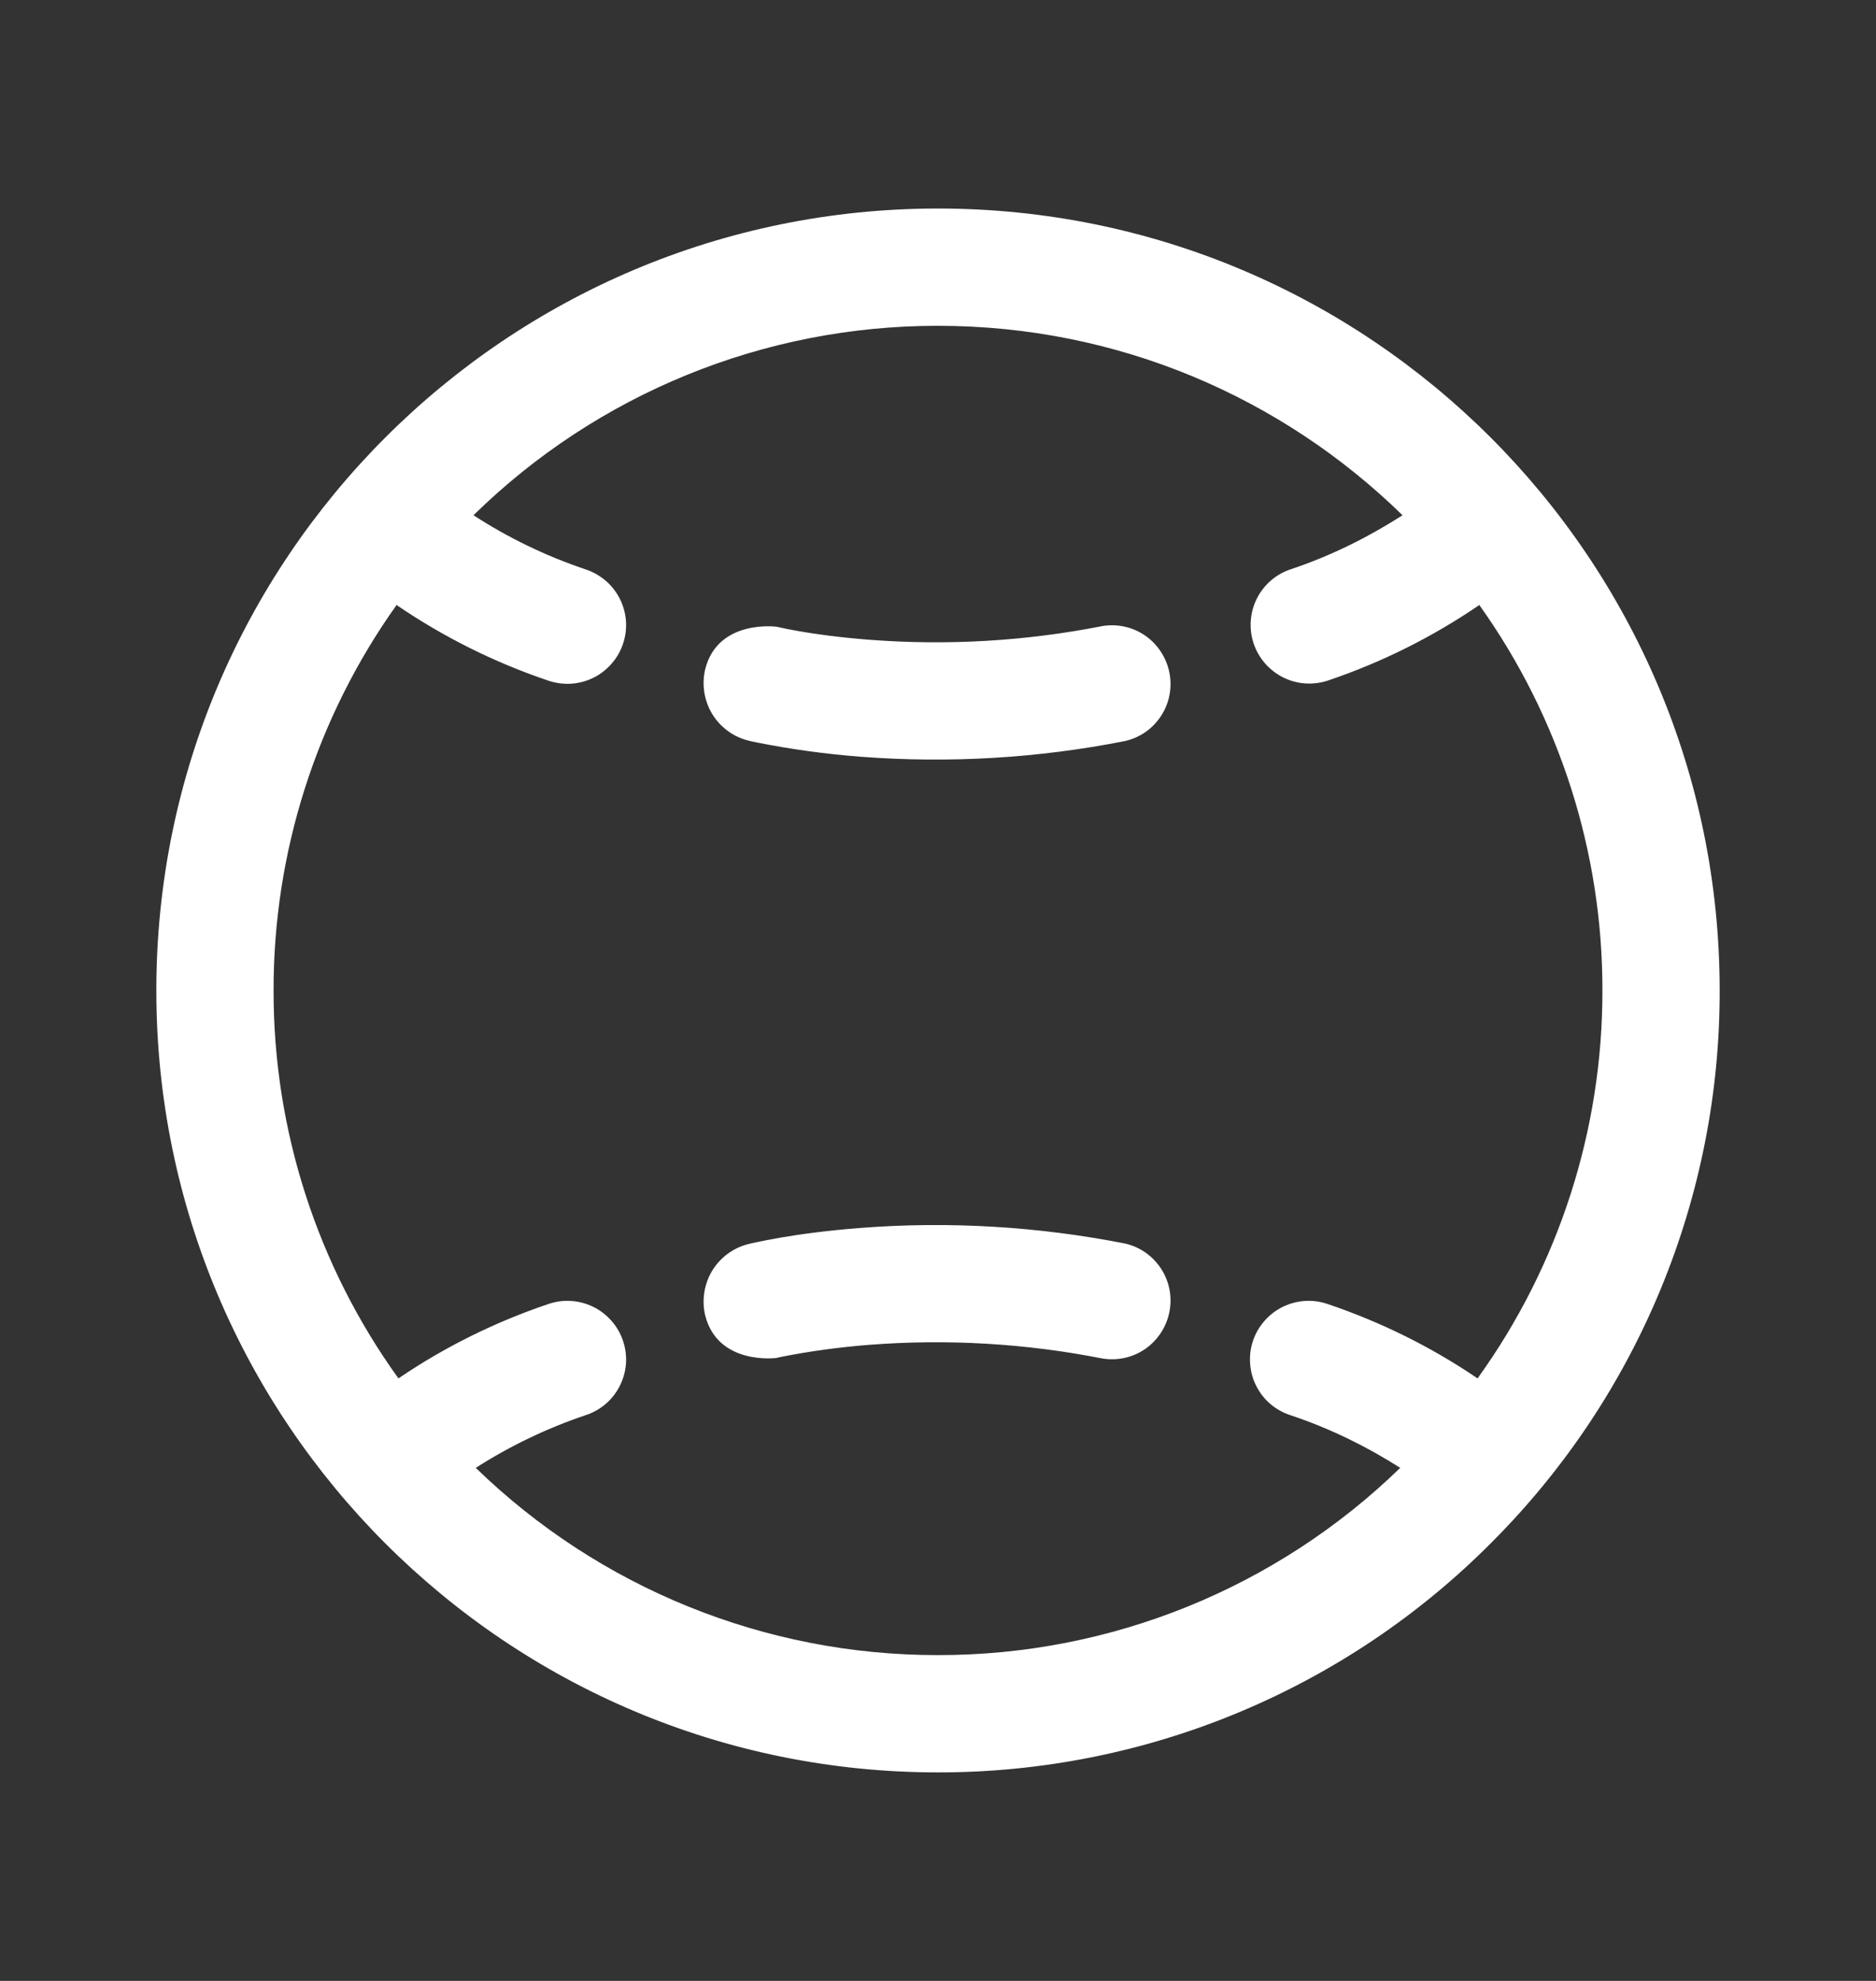 <svg width="18" height="19" viewBox="0 0 18 19" fill="none" xmlns="http://www.w3.org/2000/svg">
<rect x="0" y="0" width="18" height="19" fill="#333333" stroke="none"/>
<path d="M7.449 13.025C7.449 13.025 6.888 13.099 6.766 12.616C6.732 12.471 6.756 12.318 6.832 12.19C6.909 12.063 7.033 11.97 7.178 11.933H7.18L7.185 11.931L7.203 11.927L7.263 11.914C7.316 11.903 7.388 11.888 7.481 11.872C7.666 11.84 7.93 11.803 8.254 11.778C9.105 11.712 9.96 11.763 10.798 11.928C10.94 11.961 11.063 12.049 11.142 12.171C11.221 12.294 11.249 12.443 11.22 12.585C11.191 12.729 11.108 12.855 10.989 12.938C10.869 13.021 10.721 13.054 10.577 13.03C9.841 12.885 9.088 12.841 8.34 12.899C8.057 12.921 7.776 12.959 7.498 13.014C7.481 13.017 7.465 13.021 7.449 13.025ZM6.766 6.42C6.887 5.937 7.449 6.011 7.449 6.011C7.523 6.028 7.597 6.042 7.672 6.055C7.826 6.082 8.054 6.114 8.339 6.136C9.088 6.194 9.841 6.15 10.577 6.005C10.721 5.981 10.869 6.014 10.989 6.097C11.108 6.18 11.191 6.307 11.22 6.45C11.249 6.593 11.221 6.741 11.142 6.864C11.063 6.987 10.94 7.074 10.798 7.107C9.96 7.273 9.105 7.323 8.254 7.258C7.921 7.232 7.591 7.187 7.264 7.122C7.243 7.118 7.223 7.114 7.202 7.109L7.185 7.104L7.18 7.103H7.178C7.033 7.066 6.909 6.973 6.832 6.846C6.756 6.718 6.732 6.565 6.766 6.42ZM9 17C9.989 17.001 10.969 16.806 11.882 16.426C12.795 16.046 13.624 15.489 14.32 14.786C15.013 14.091 15.562 13.267 15.936 12.36C16.31 11.453 16.502 10.481 16.5 9.5C16.5 5.358 13.142 2 9 2C4.858 2 1.5 5.358 1.5 9.5C1.5 13.642 4.858 17 9 17ZM3.805 5.803C4.255 6.11 4.744 6.354 5.26 6.528C5.33 6.552 5.405 6.562 5.479 6.558C5.553 6.553 5.626 6.534 5.693 6.501C5.76 6.468 5.819 6.422 5.868 6.366C5.917 6.31 5.955 6.245 5.978 6.174C6.002 6.104 6.011 6.029 6.006 5.955C6 5.88 5.98 5.808 5.946 5.741C5.912 5.675 5.866 5.616 5.809 5.568C5.752 5.52 5.686 5.483 5.615 5.46C5.238 5.333 4.877 5.159 4.543 4.942C5.733 3.775 7.333 3.123 9 3.125C10.735 3.125 12.307 3.818 13.457 4.942C13.148 5.14 12.79 5.325 12.385 5.46C12.315 5.483 12.25 5.52 12.194 5.568C12.138 5.617 12.092 5.676 12.059 5.742C12.026 5.808 12.006 5.88 12.001 5.954C11.996 6.027 12.005 6.101 12.028 6.171C12.052 6.242 12.089 6.306 12.137 6.362C12.186 6.418 12.245 6.464 12.311 6.497C12.377 6.53 12.449 6.55 12.522 6.555C12.596 6.56 12.67 6.551 12.74 6.528C13.256 6.354 13.745 6.11 14.194 5.803C14.964 6.882 15.377 8.175 15.375 9.5C15.377 10.835 14.958 12.137 14.177 13.221C13.733 12.919 13.249 12.68 12.74 12.508C12.67 12.484 12.595 12.473 12.521 12.478C12.447 12.483 12.374 12.502 12.307 12.535C12.24 12.568 12.181 12.614 12.132 12.67C12.083 12.726 12.045 12.791 12.022 12.862C11.998 12.932 11.989 13.007 11.995 13.081C12 13.156 12.02 13.228 12.054 13.294C12.088 13.361 12.134 13.42 12.191 13.468C12.248 13.516 12.314 13.553 12.385 13.575C12.78 13.707 13.132 13.886 13.435 14.079C12.247 15.233 10.656 15.877 9 15.875C7.344 15.877 5.753 15.233 4.565 14.079C4.893 13.869 5.246 13.7 5.615 13.575C5.686 13.553 5.752 13.516 5.809 13.468C5.866 13.42 5.912 13.361 5.946 13.294C5.98 13.228 6 13.156 6.006 13.081C6.011 13.007 6.002 12.932 5.978 12.862C5.955 12.791 5.917 12.726 5.868 12.67C5.819 12.614 5.76 12.568 5.693 12.535C5.626 12.502 5.553 12.483 5.479 12.478C5.405 12.473 5.33 12.484 5.26 12.508C4.751 12.68 4.267 12.919 3.823 13.221C3.042 12.137 2.623 10.835 2.625 9.5C2.623 8.175 3.036 6.882 3.805 5.803Z" fill="white"/>
</svg>
